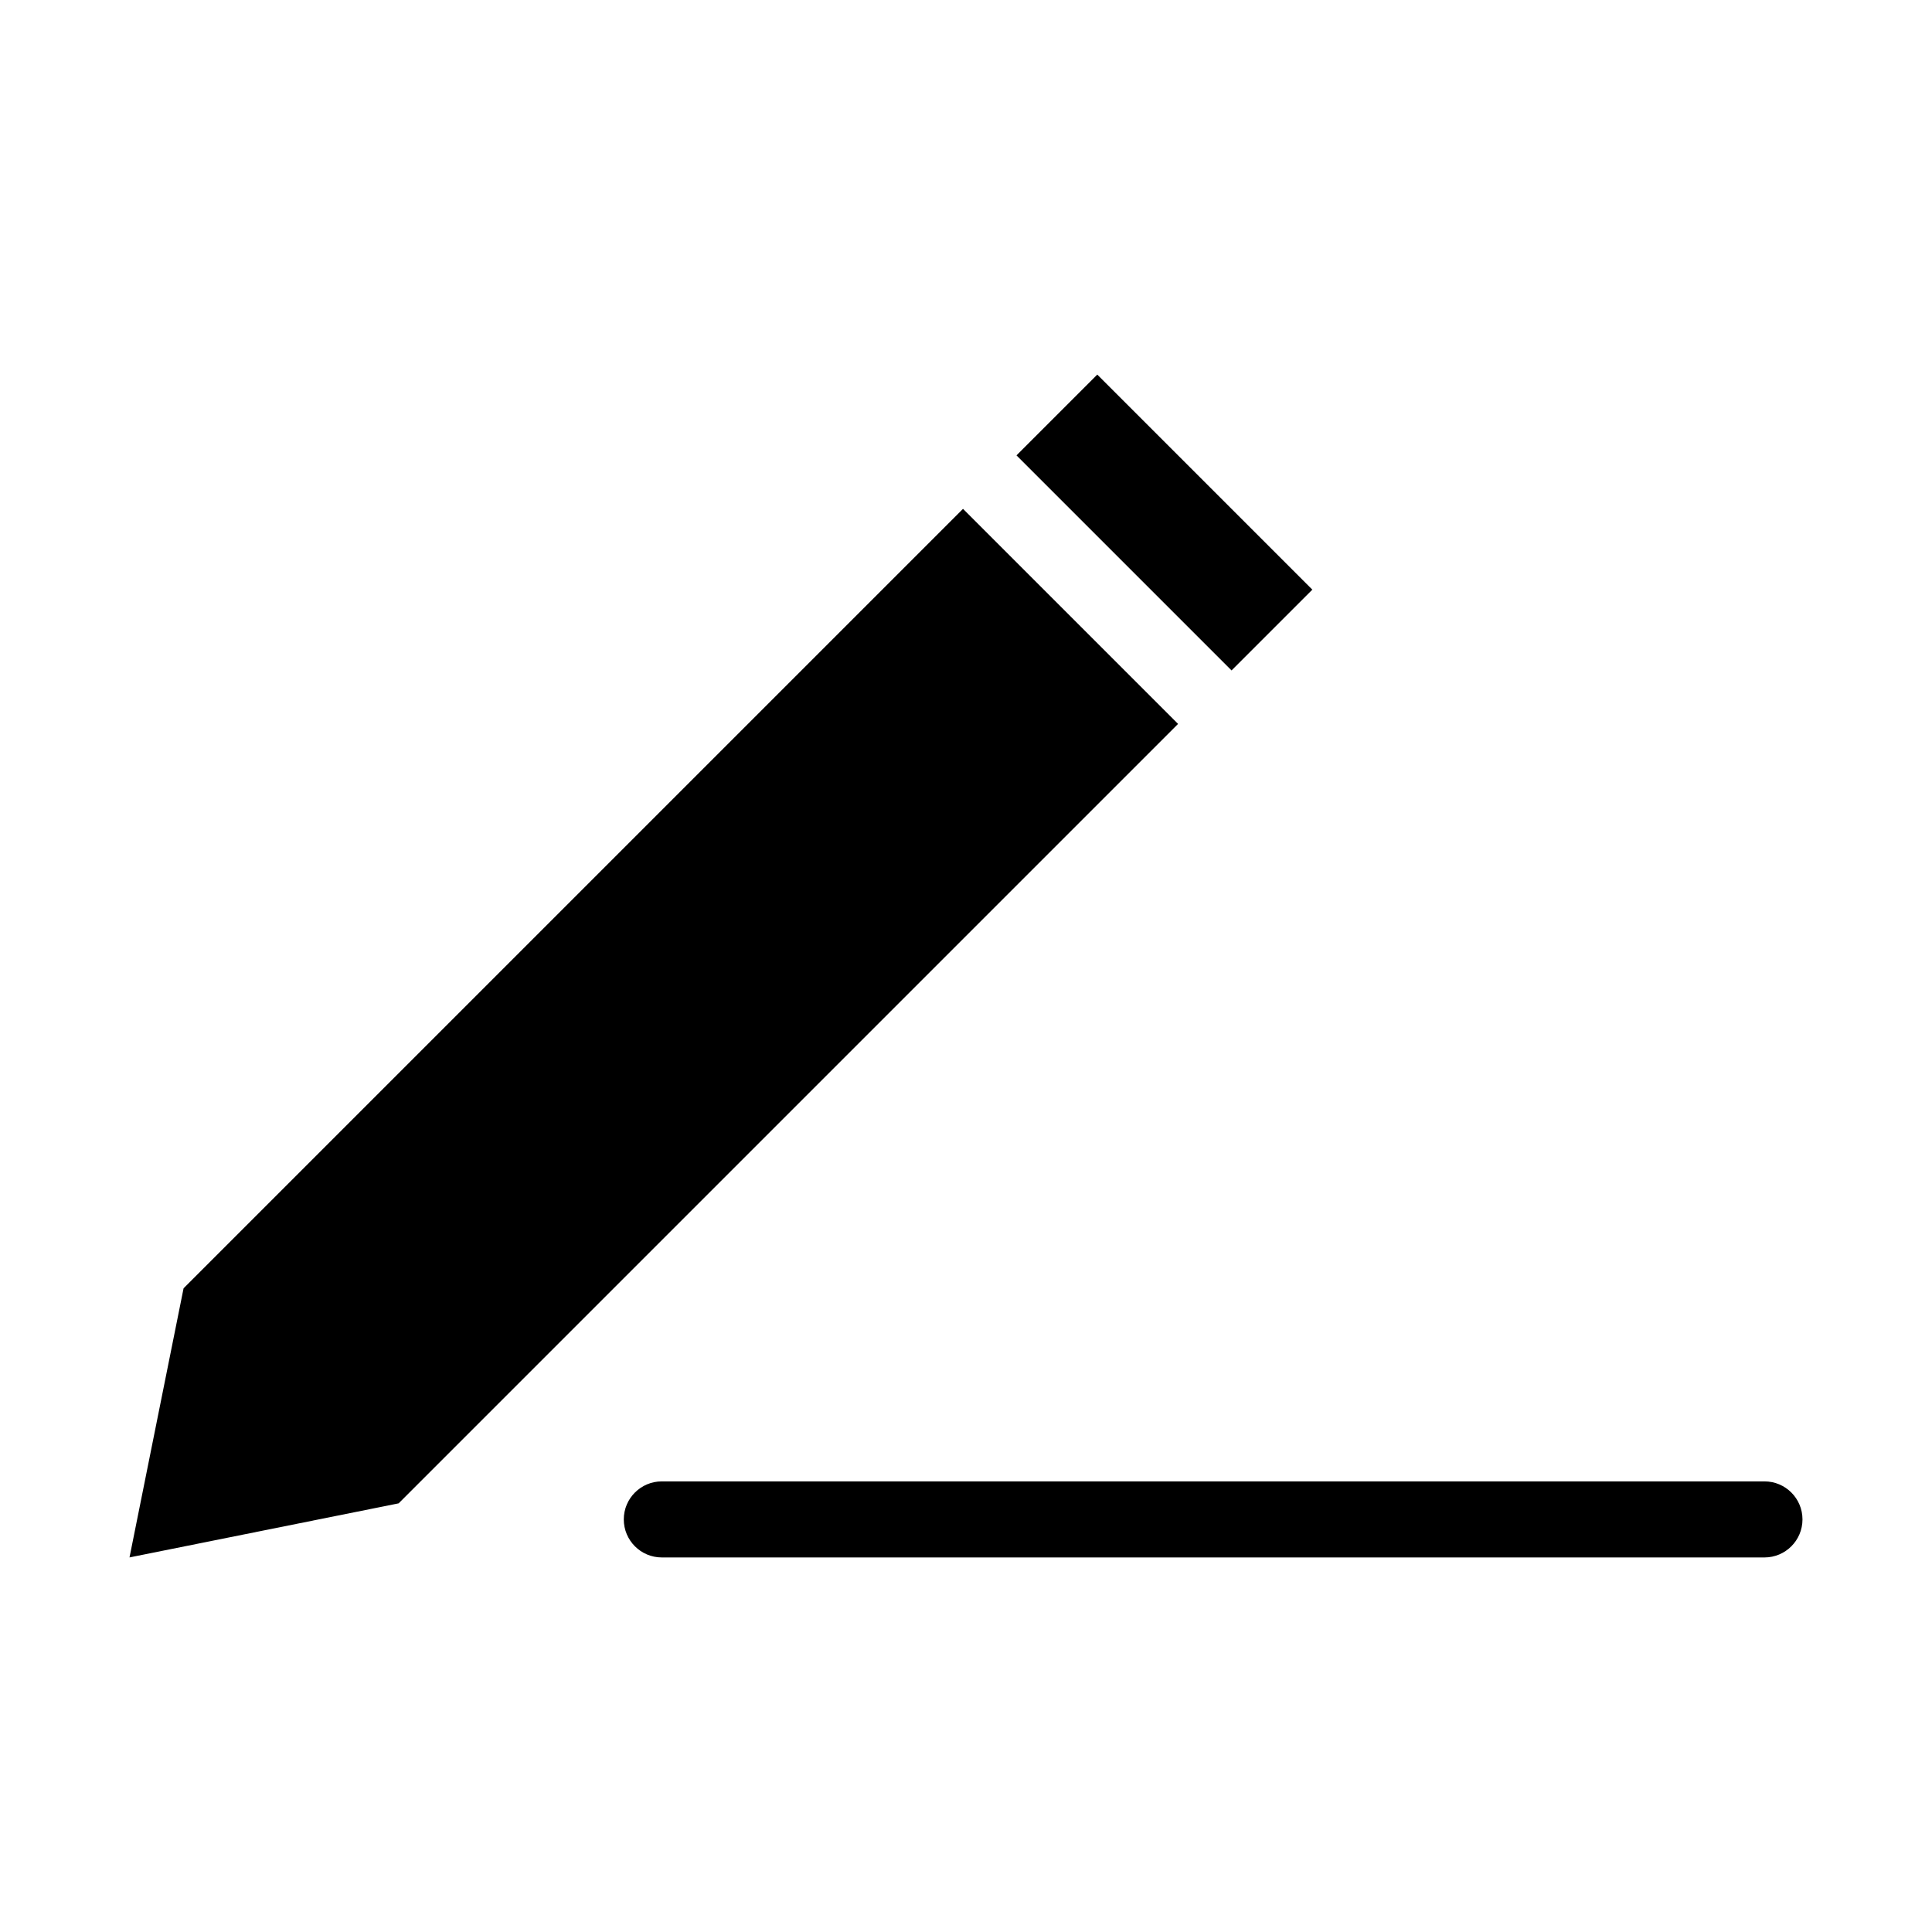 <?xml version="1.0" encoding="UTF-8"?>
<!-- Uploaded to: ICON Repo, www.svgrepo.com, Generator: ICON Repo Mixer Tools -->
<svg fill="#000000" width="800px" height="800px" version="1.1" viewBox="144 144 512 512" xmlns="http://www.w3.org/2000/svg">
 <path d="m434.79 243.27-21.41 21.41 56.992 56.992 21.41-21.41zm-35.582 35.582-206.56 206.56-14.328 71.32 71.32-14.328 206.56-206.56zm-79.82 257.73c-5.566 0-10.078 4.512-10.078 10.078s4.512 10.078 10.078 10.078h292.21c5.566 0 10.078-4.512 10.078-10.078s-4.512-10.078-10.078-10.078z"/>
</svg>